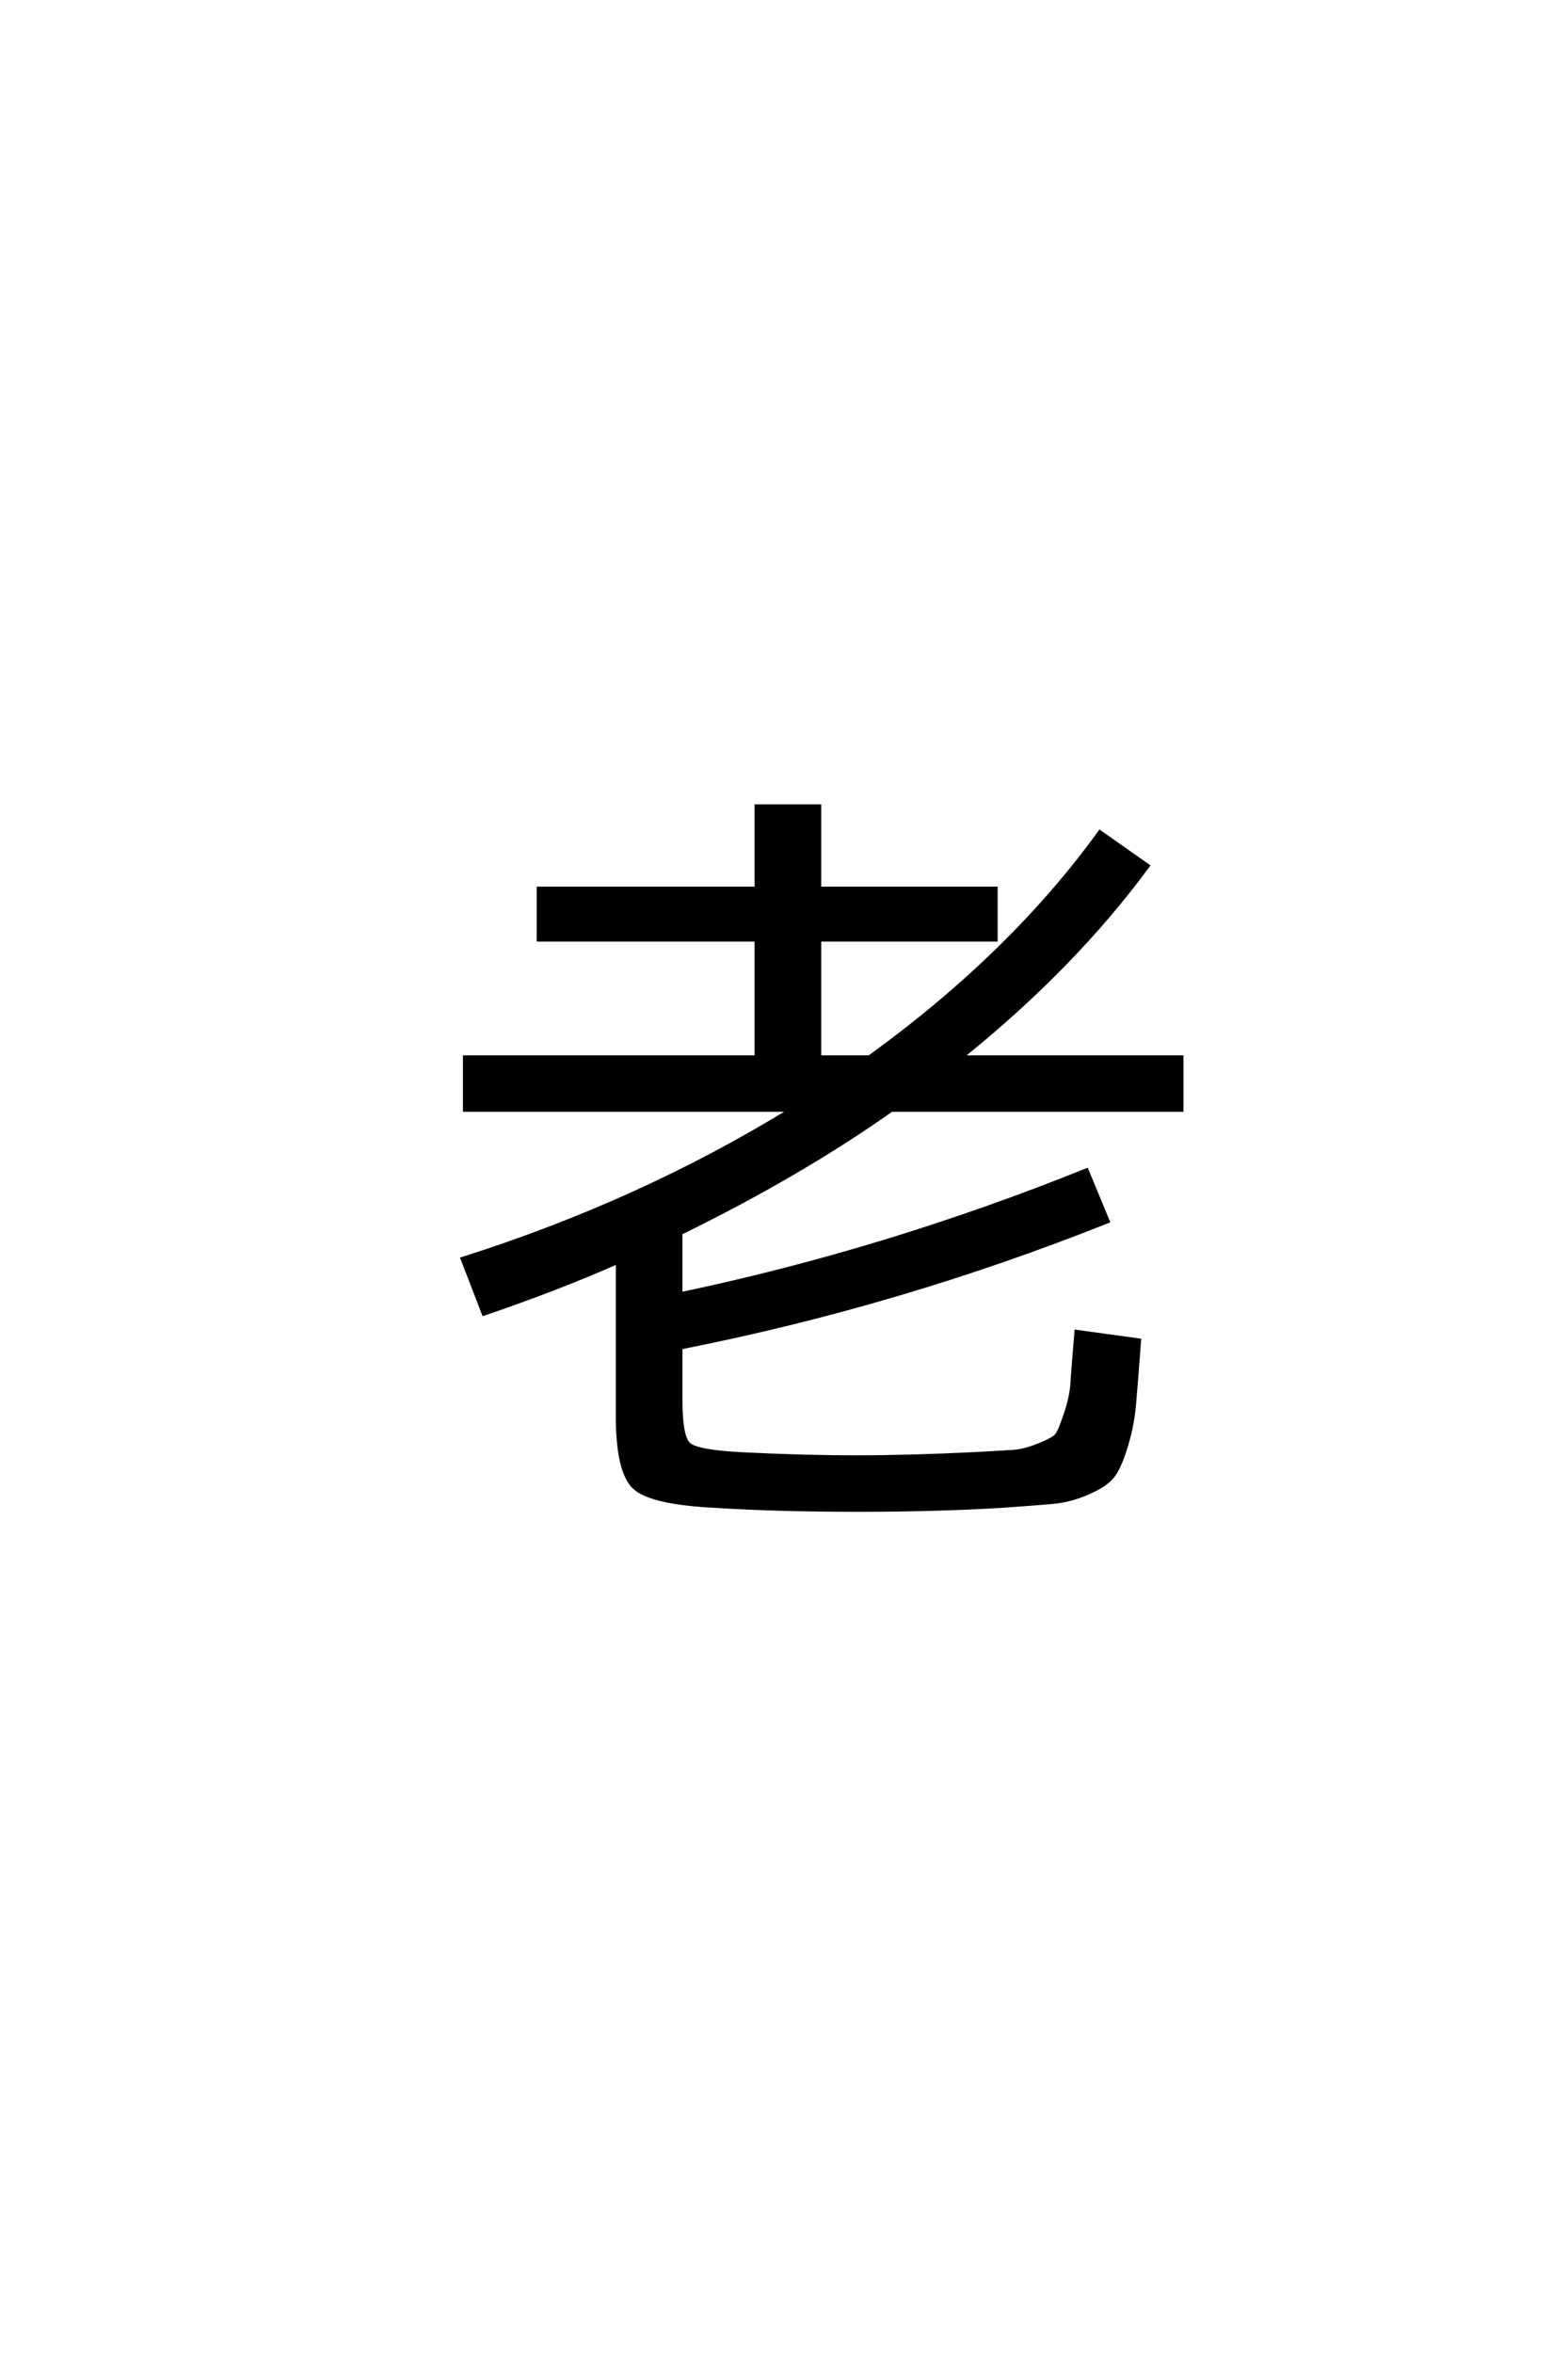 <?xml version='1.0' encoding='UTF-8'?>
<!DOCTYPE svg PUBLIC "-//W3C//DTD SVG 1.0//EN"
    "http://www.w3.org/TR/2001/REC-SVG-20010904/DTD/svg10.dtd">

<svg xmlns='http://www.w3.org/2000/svg' version='1.0'
     width='40.0' height='60.0'>

 <g transform='scale(0.1 -0.1) translate(110.0 -370.0)'>
  <path d='M63.594 26.406
L63.594 13
Q63.594 3.594 65.688 1.688
Q67.797 -0.203 79 -0.797
Q94.594 -1.594 108.594 -1.594
Q121.797 -1.594 138.203 -0.797
Q145.594 -0.406 148.5 -0.203
Q151.406 0 155.094 1.5
Q158.797 3 159.594 4
Q160.406 5 161.906 9.5
Q163.406 14 163.594 17.594
Q163.797 21.203 164.594 30.406
L180.594 28.203
Q179.797 17.406 179.297 11.797
Q178.797 6.203 177.094 0.797
Q175.406 -4.594 173.594 -6.688
Q171.797 -8.797 167.391 -10.688
Q163 -12.594 158.5 -13
Q154 -13.406 145.406 -14
Q128.797 -15 109 -15
Q88 -15 72.594 -14
Q56 -13.203 51.797 -9.203
Q47.594 -5.203 47.594 9
L47.594 48.203
Q32.203 41.406 13.406 35
L8 49
Q53.406 63.406 91.797 87
L8.594 87
L8.594 100.406
L83 100.406
L83 130.406
L27.406 130.406
L27.406 143.406
L83 143.406
L83 164.406
L99 164.406
L99 143.406
L144 143.406
L144 130.406
L99 130.406
L99 100.406
L111.797 100.406
Q148 126.594 170.594 157.797
L182.797 149.203
Q163.797 123.406 135.203 100.406
L191.406 100.406
L191.406 87
L117.406 87
Q94.203 70.594 63.594 55.594
L63.594 40
Q116 51 167.203 71.594
L172.594 58.594
Q119.406 37.406 63.594 26.406
'
        style='fill: #000000; stroke: #000000'/>

 </g>
</svg>
